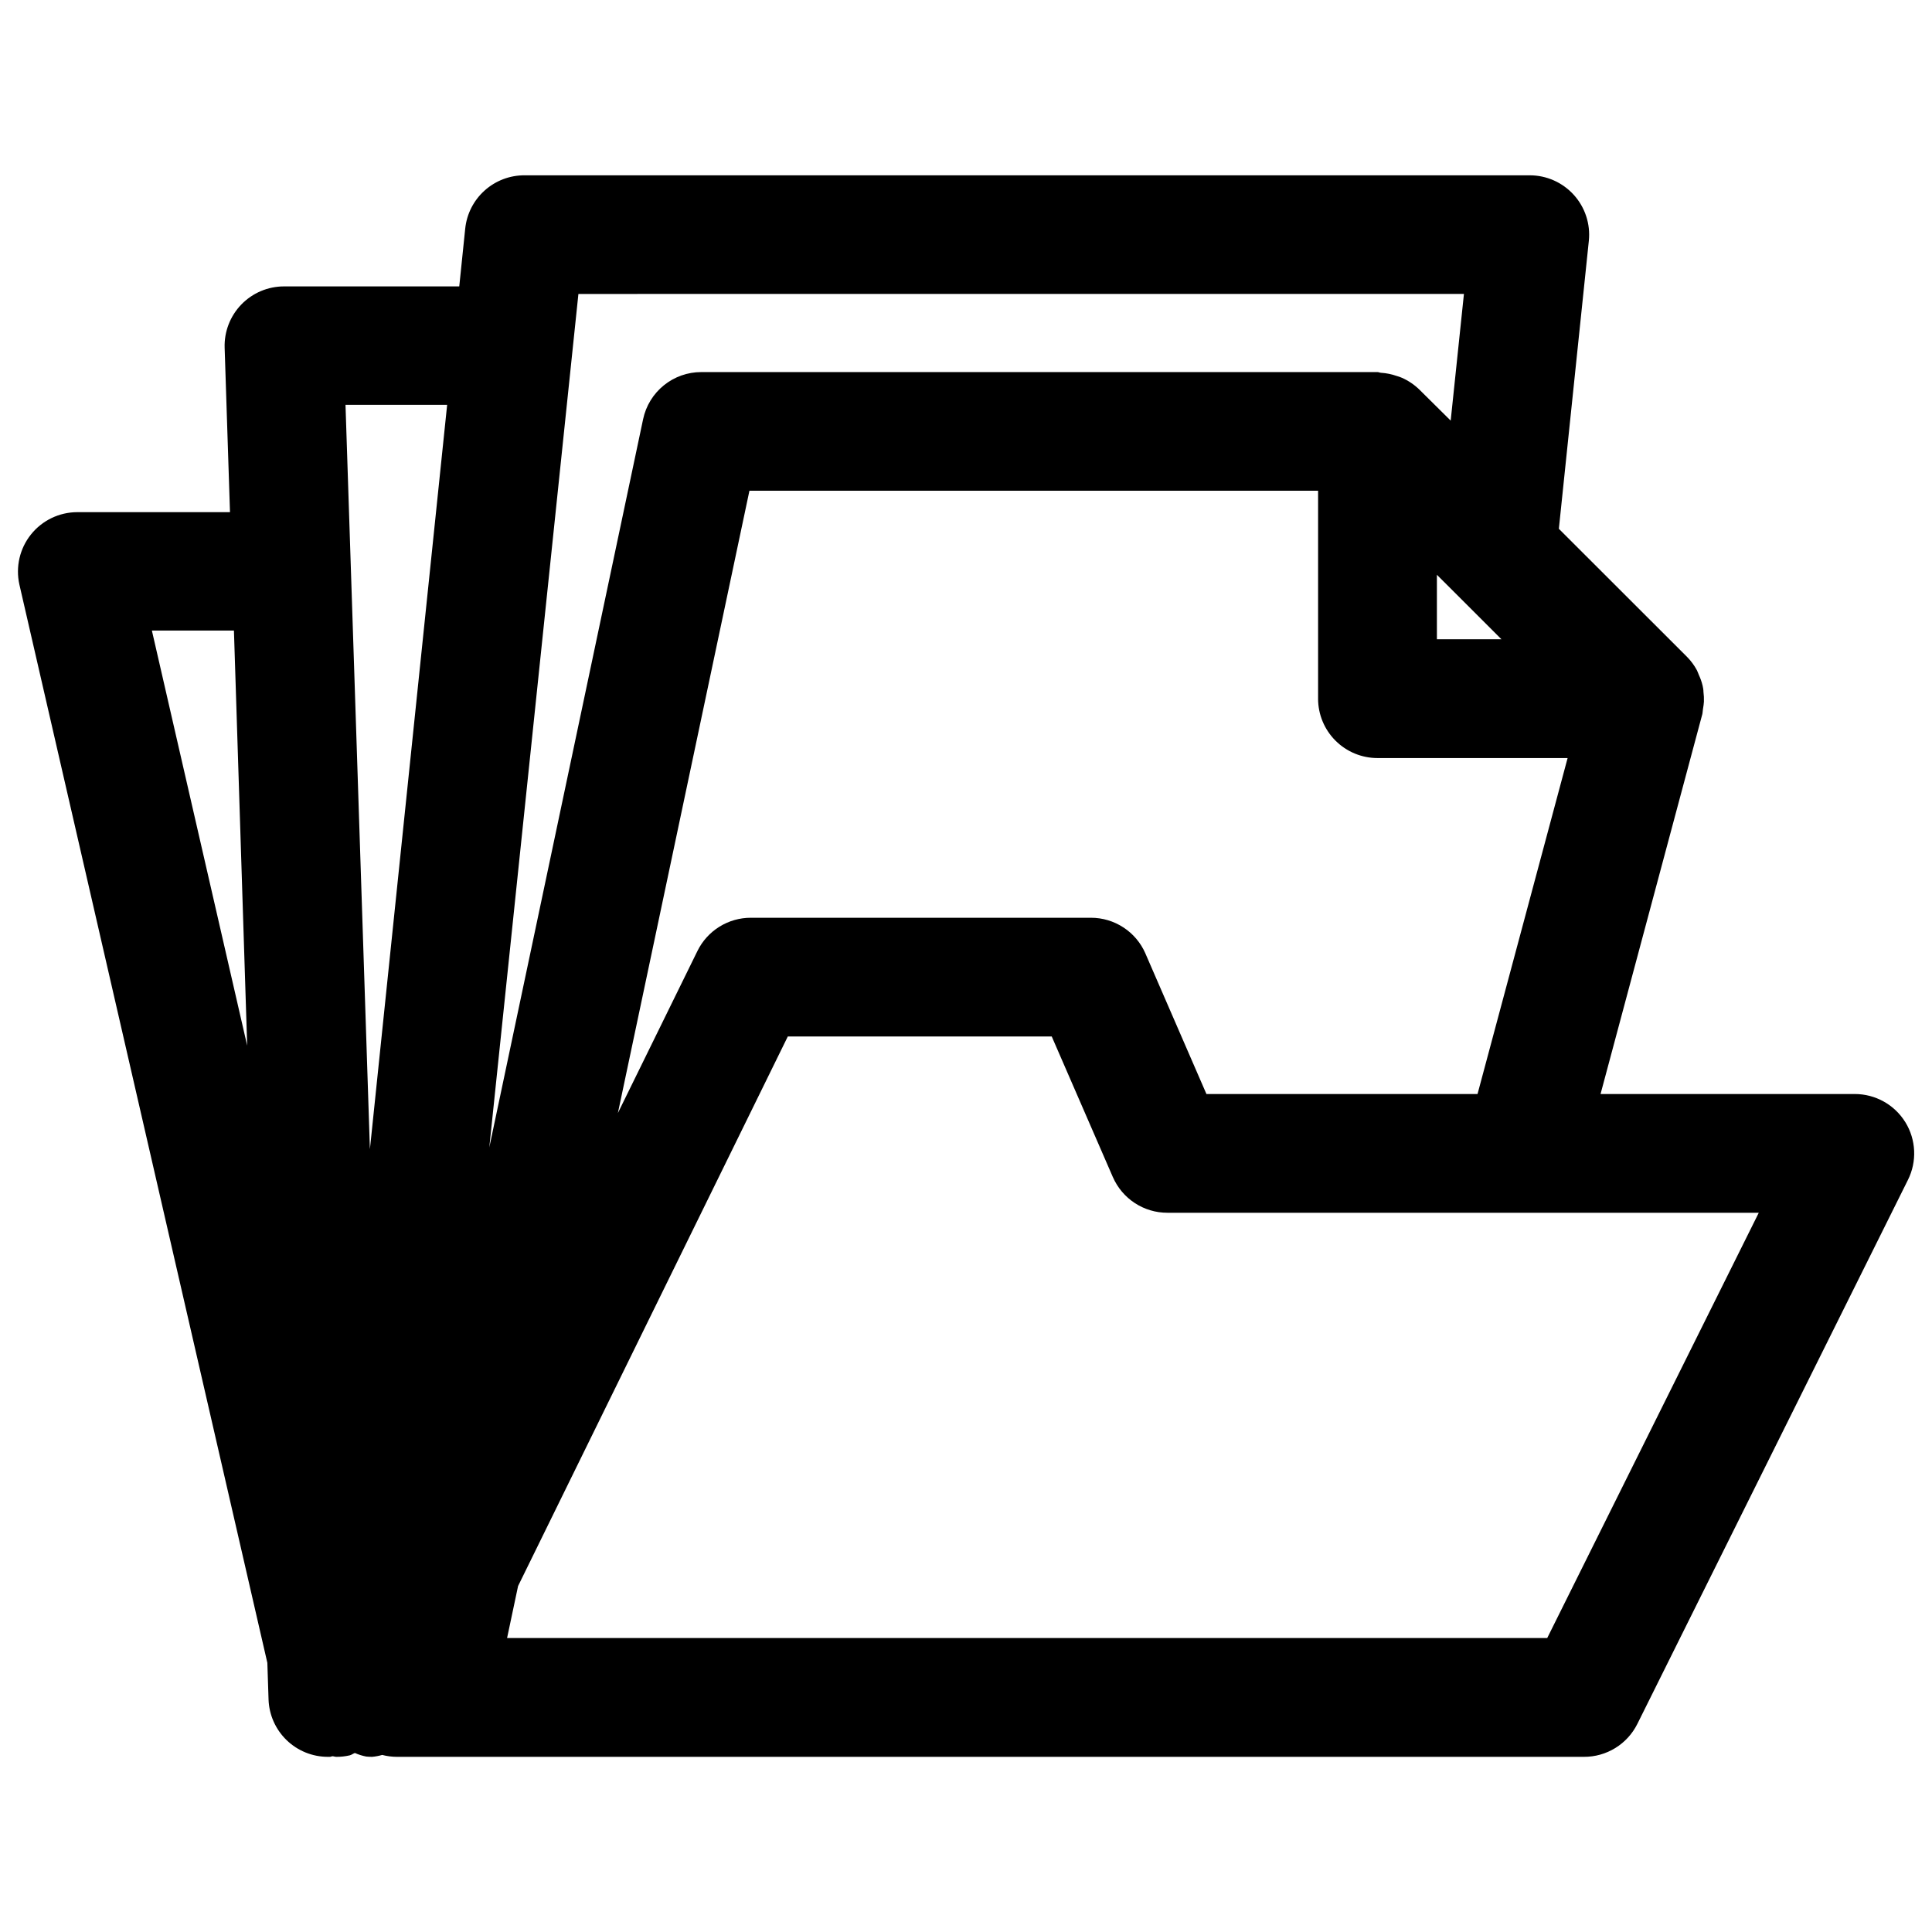 <?xml version="1.0" encoding="UTF-8"?>
<!-- The Best Svg Icon site in the world: iconSvg.co, Visit us! https://iconsvg.co -->
<svg width="800px" height="800px" version="1.1" viewBox="144 144 512 512" xmlns="http://www.w3.org/2000/svg">
 <defs>
  <clipPath id="a">
   <path d="m148.09 190h503.81v420h-503.81z"/>
  </clipPath>
 </defs>
 <g clip-path="url(#a)">
  <path d="m648.93 441.39c-2.867-4.644-7.938-7.465-13.395-7.465h-67.371l26.969-100.67c0.109-0.488 0.094-0.977 0.188-1.465l0.004 0.004c0.109-0.609 0.188-1.227 0.234-1.844 0.031-0.871-0.012-1.746-0.125-2.613 0-0.566-0.109-1.117-0.234-1.684h-0.004c-0.23-0.957-0.555-1.883-0.973-2.773-0.188-0.426-0.316-0.867-0.52-1.258-0.707-1.312-1.598-2.519-2.648-3.574l-33.941-33.914 7.949-76.359v0.004c0.445-4.426-1-8.832-3.984-12.133-2.981-3.297-7.219-5.184-11.664-5.188h-266.39c-3.914-0.02-7.699 1.422-10.609 4.043-2.914 2.617-4.742 6.231-5.133 10.125l-1.574 15.273h-46.43c-4.266-0.004-8.348 1.727-11.316 4.789-2.965 3.062-4.566 7.195-4.43 11.457l1.418 43.578-40.477 0.004c-4.773 0.008-9.285 2.184-12.266 5.91s-4.109 8.605-3.07 13.266l65.715 285.77 0.316 9.684c0.133 4.086 1.852 7.957 4.789 10.797 2.938 2.844 6.867 4.43 10.953 4.426h0.52c0.234 0 0.441-0.141 0.676-0.156 0.234-0.016 0.66 0.156 1.023 0.156h0.004c1.191 0.008 2.379-0.125 3.539-0.391 0.504-0.125 0.883-0.457 1.371-0.629v-0.004c0.957 0.43 1.961 0.746 2.992 0.945 0.523 0.055 1.047 0.082 1.574 0.078 0.906-0.078 1.805-0.246 2.676-0.504 1.281 0.336 2.598 0.504 3.922 0.504h314.54c2.938 0.016 5.824-0.793 8.328-2.336 2.504-1.539 4.527-3.754 5.84-6.387l71.715-144.18c2.426-4.871 2.164-10.652-0.695-15.285zm-185.21-7.461-16.184-37.266 0.004-0.004c-1.227-2.809-3.246-5.199-5.812-6.875-2.562-1.68-5.562-2.574-8.625-2.57h-90.105c-2.949-0.008-5.84 0.812-8.344 2.371-2.508 1.555-4.523 3.781-5.824 6.43l-21.082 42.949 34.859-164.92h150.7v55.105l-0.004-0.004c0 4.176 1.66 8.184 4.613 11.133 2.953 2.953 6.957 4.613 11.133 4.613h50.383l-23.871 89.031zm68.727-129.97 9.445 9.445h-17.098v-17.082zm-0.488-82.074-3.512 33.582-8.266-8.188c-1.34-1.316-2.91-2.383-4.629-3.148-0.465-0.199-0.941-0.371-1.43-0.504-1.328-0.465-2.711-0.746-4.109-0.836-0.332 0-0.629-0.188-0.961-0.188h-179.21c-3.613-0.004-7.113 1.238-9.922 3.512-2.805 2.269-4.746 5.441-5.492 8.973l-40.762 192.99 23.617-226.18zm-269.46 29.395-20.469 197.27-6.469-197.27zm-78.246 59.828h21.742l3.512 110zm369.78 266.98h-275.65l2.914-13.777 71.477-145.63h69.949l16.199 37.266h0.004c1.227 2.809 3.246 5.199 5.809 6.875 2.566 1.68 5.562 2.574 8.629 2.57h156.73z"/>
 </g>
</svg>
